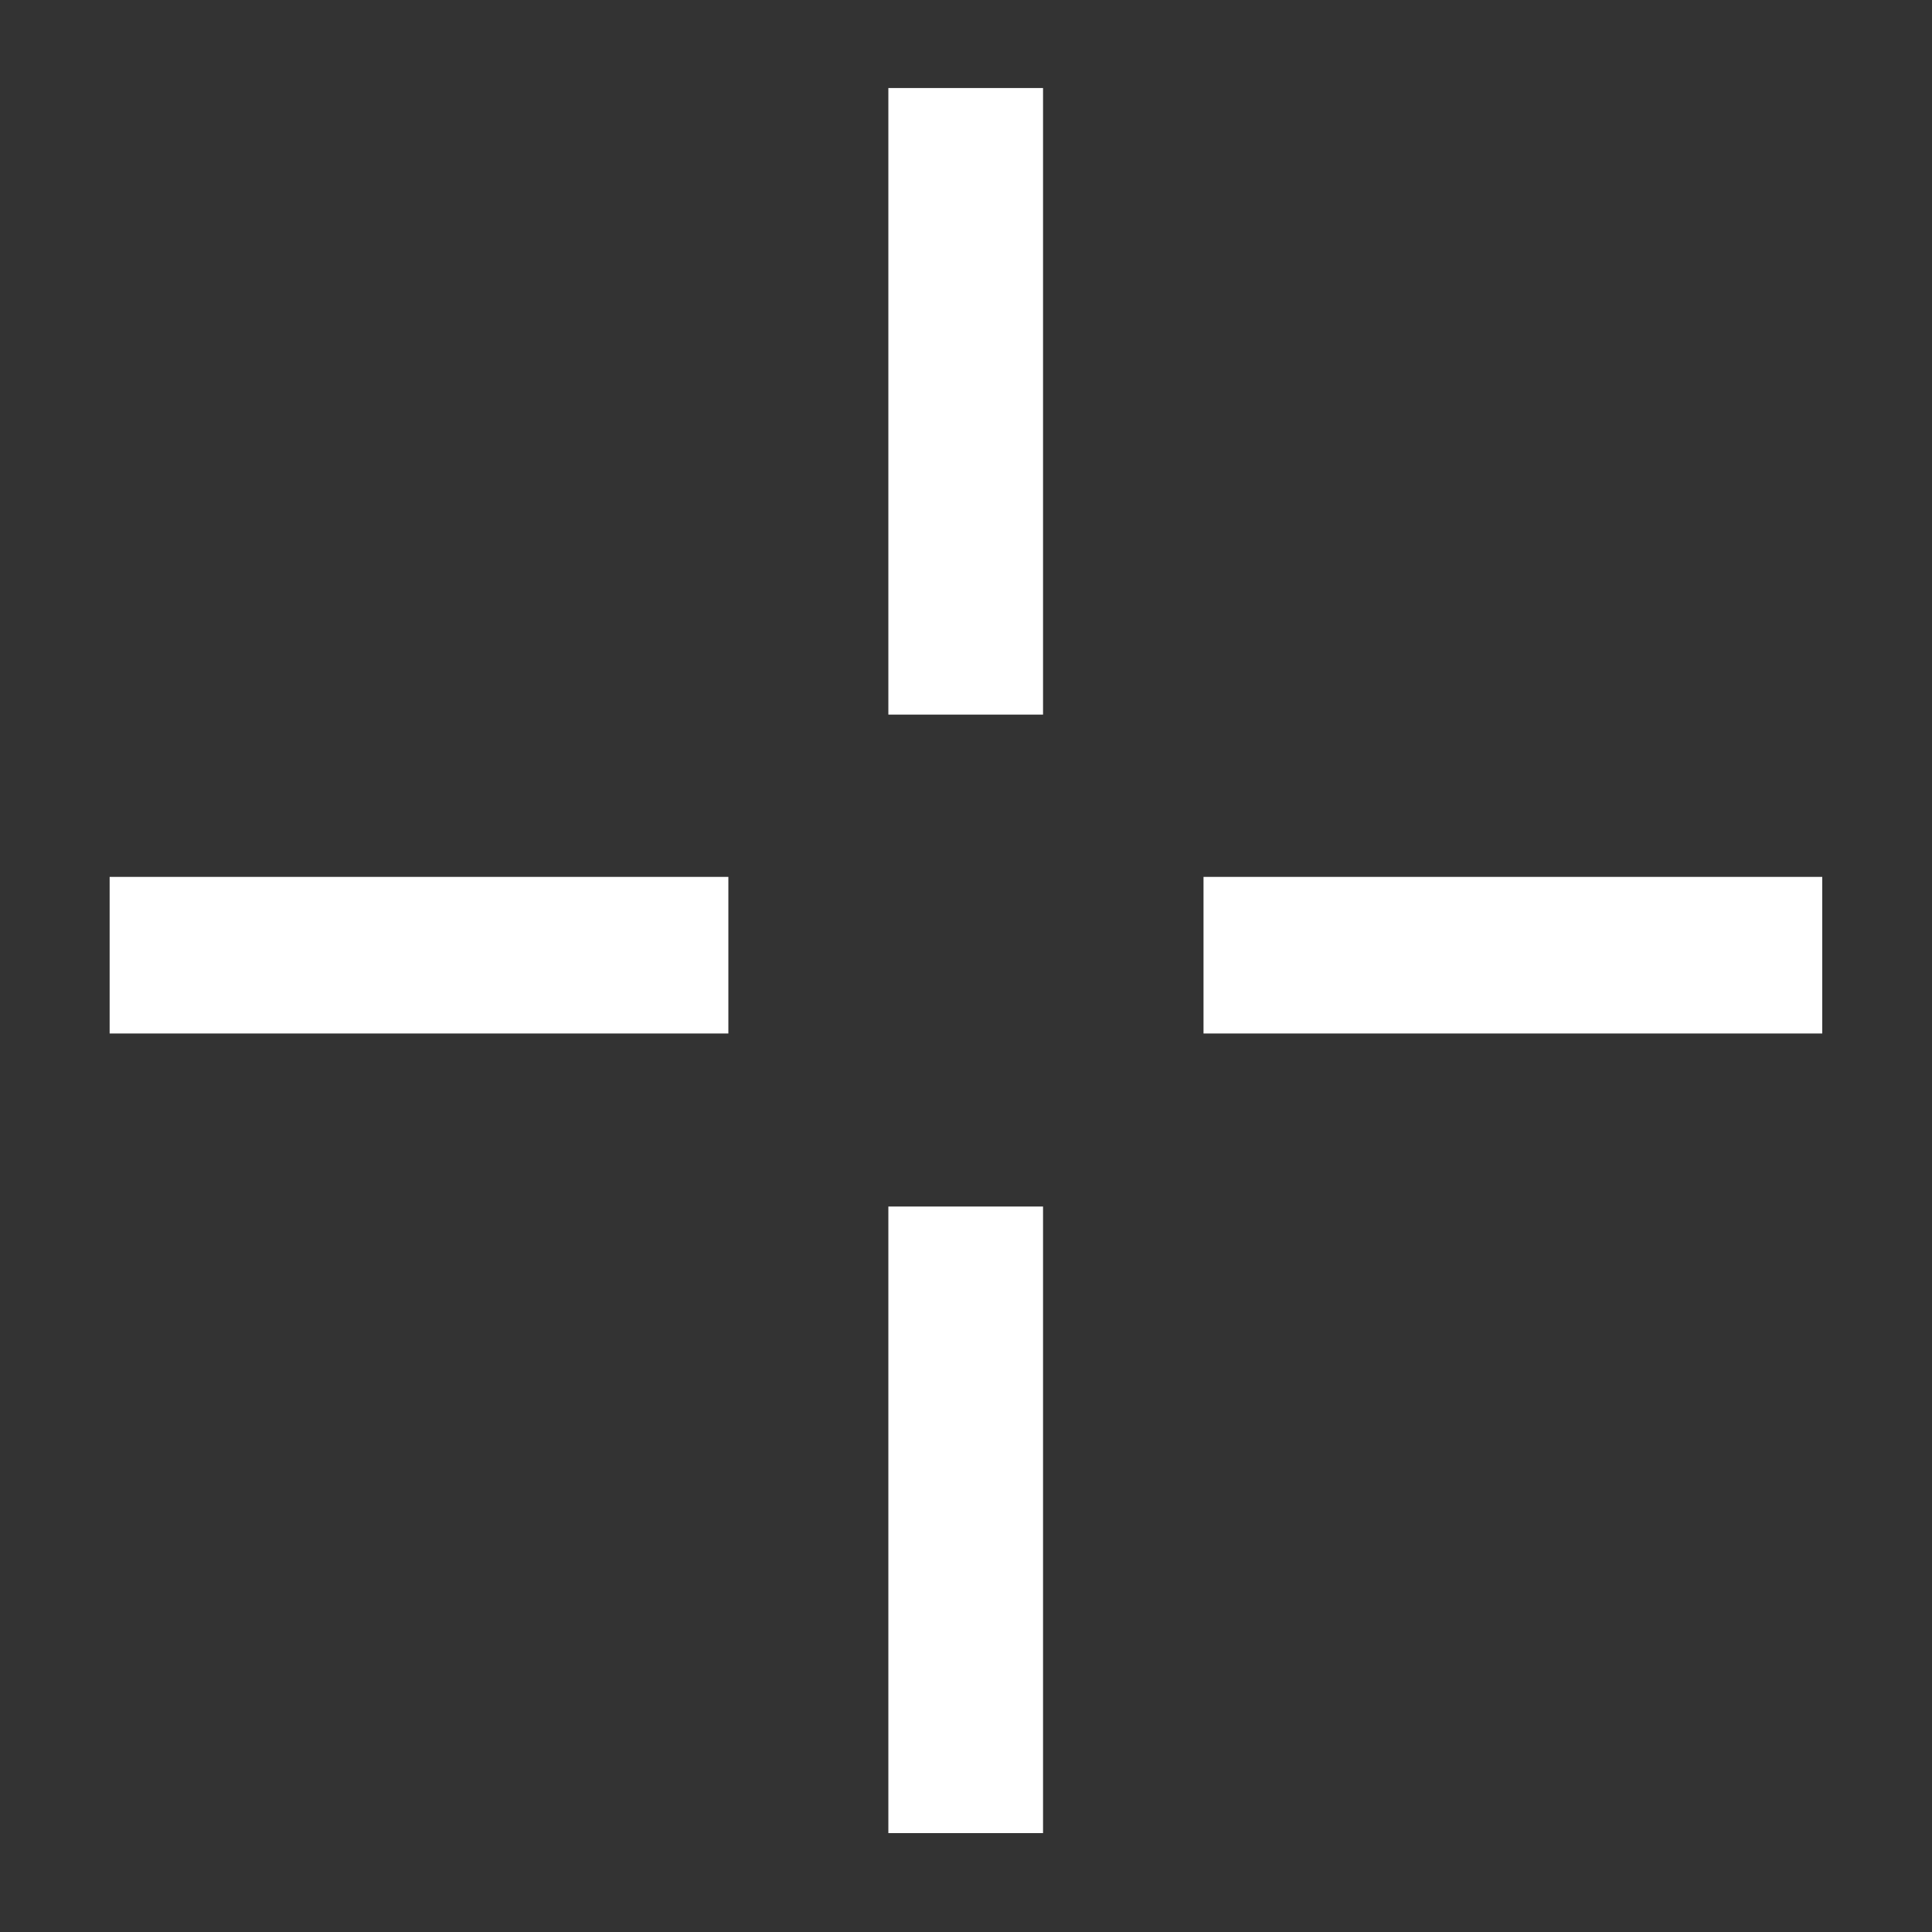 <svg width="16" height="16" viewBox="0 0 16 16" fill="none" xmlns="http://www.w3.org/2000/svg">
<rect x="0" y="0" width="16" height="16" fill="#333333" stroke="none"/>
<path d="M8.638 9.992H7.357V15.181H8.638V9.992Z" fill="white"/>
<path d="M8.638 0.729H7.357V5.918H8.638V0.729Z" fill="white"/>
<path d="M15.091 7.262H9.967V8.559H15.091V7.262Z" fill="white"/>
<path d="M6.032 7.262H0.908V8.559H6.032V7.262Z" fill="white"/>
</svg>
